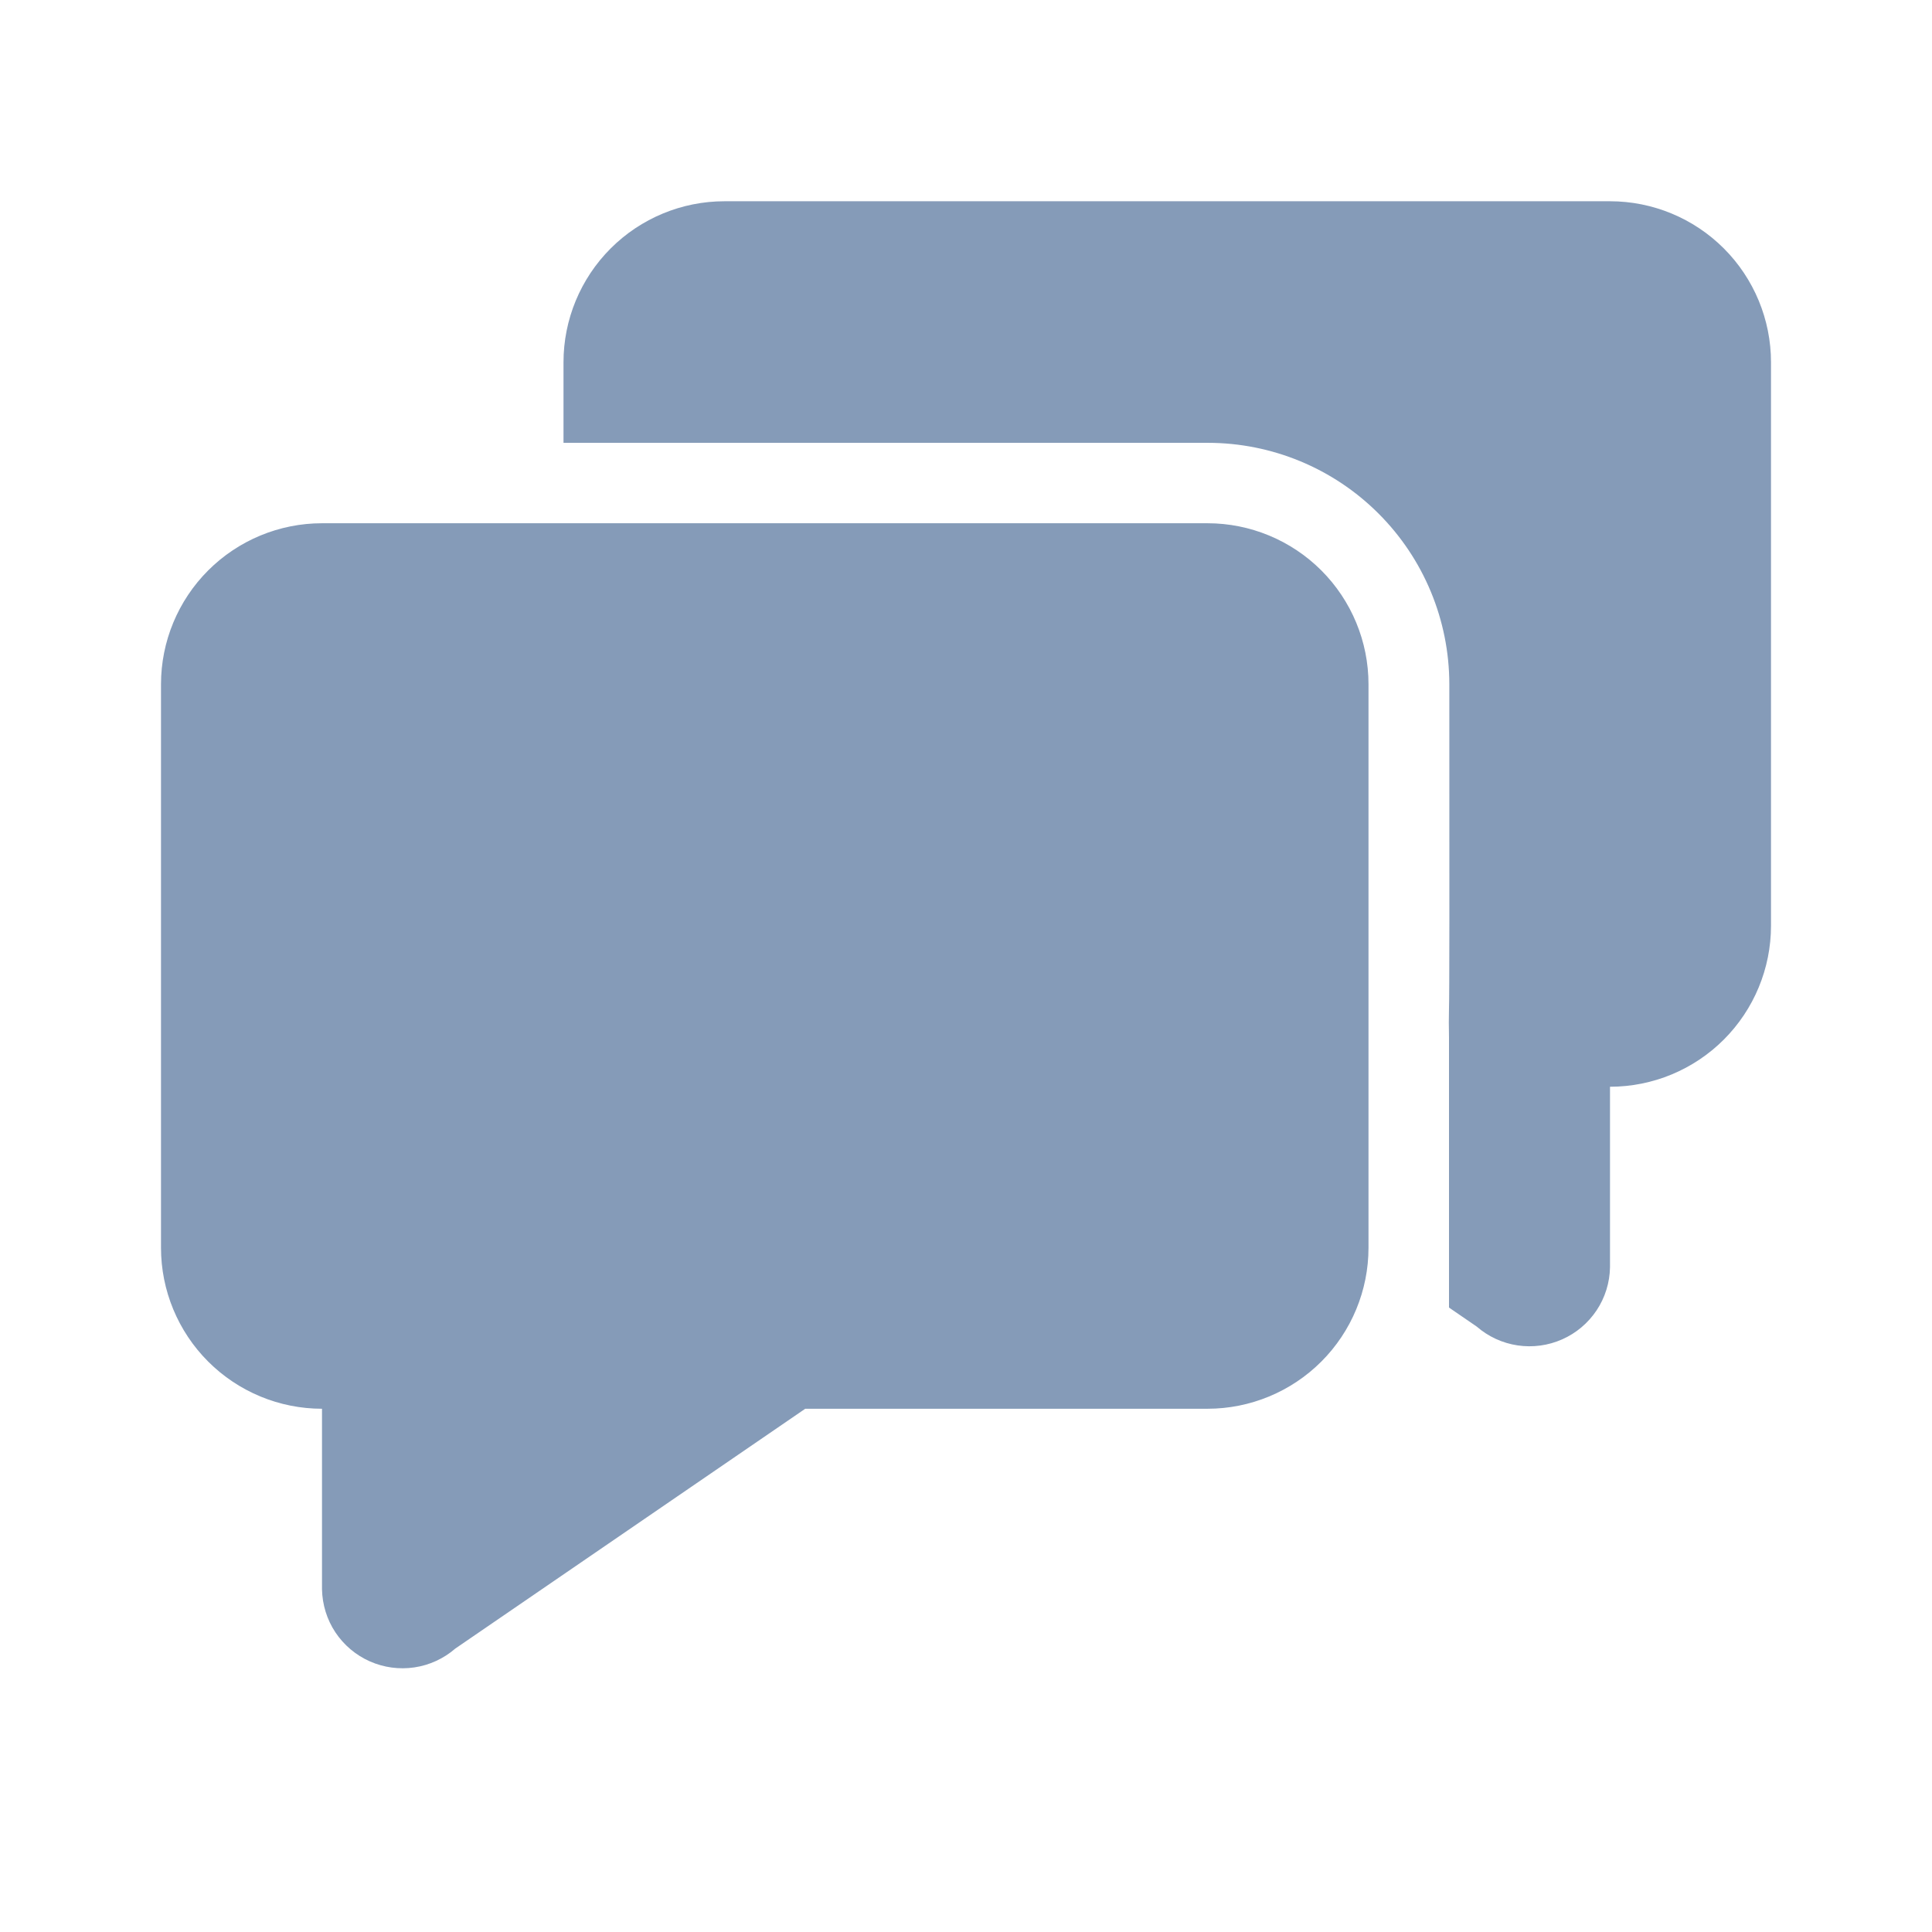 <svg width="24" height="24" viewBox="0 0 24 24" fill="none" xmlns="http://www.w3.org/2000/svg">
<path d="M5.656 20.479C5.512 20.604 5.336 20.685 5.148 20.713C4.96 20.741 4.768 20.715 4.594 20.638C4.42 20.561 4.272 20.436 4.166 20.277C4.061 20.119 4.004 19.933 4 19.743V17.5C3.47 17.5 2.961 17.289 2.586 16.914C2.211 16.539 2 16.03 2 15.5V8.5C2 7.97 2.211 7.461 2.586 7.086C2.961 6.711 3.47 6.5 4 6.5H15C15.53 6.5 16.039 6.711 16.414 7.086C16.789 7.461 17 7.97 17 8.5V15.5C17 16.03 16.789 16.539 16.414 16.914C16.039 17.289 15.53 17.5 15 17.5H10.003L5.656 20.479ZM18 12.517C17.997 12.64 17.997 12.763 18 12.886V12.517ZM18 12.517C18.005 12.41 18.006 11.071 18.004 8.498C18.003 7.703 17.687 6.941 17.124 6.379C16.562 5.817 15.799 5.501 15.004 5.501H7V4.5C7 3.97 7.211 3.461 7.586 3.086C7.961 2.711 8.47 2.5 9 2.5H20C20.53 2.5 21.039 2.711 21.414 3.086C21.789 3.461 22 3.97 22 4.5V11.5C22 12.03 21.789 12.539 21.414 12.914C21.039 13.289 20.53 13.5 20 13.5V15.743C19.997 15.933 19.939 16.119 19.834 16.277C19.728 16.436 19.58 16.561 19.406 16.638C19.232 16.715 19.04 16.741 18.852 16.713C18.664 16.685 18.488 16.604 18.344 16.479L18 16.243V12.517Z" fill="#859BB8"/>
</svg>
